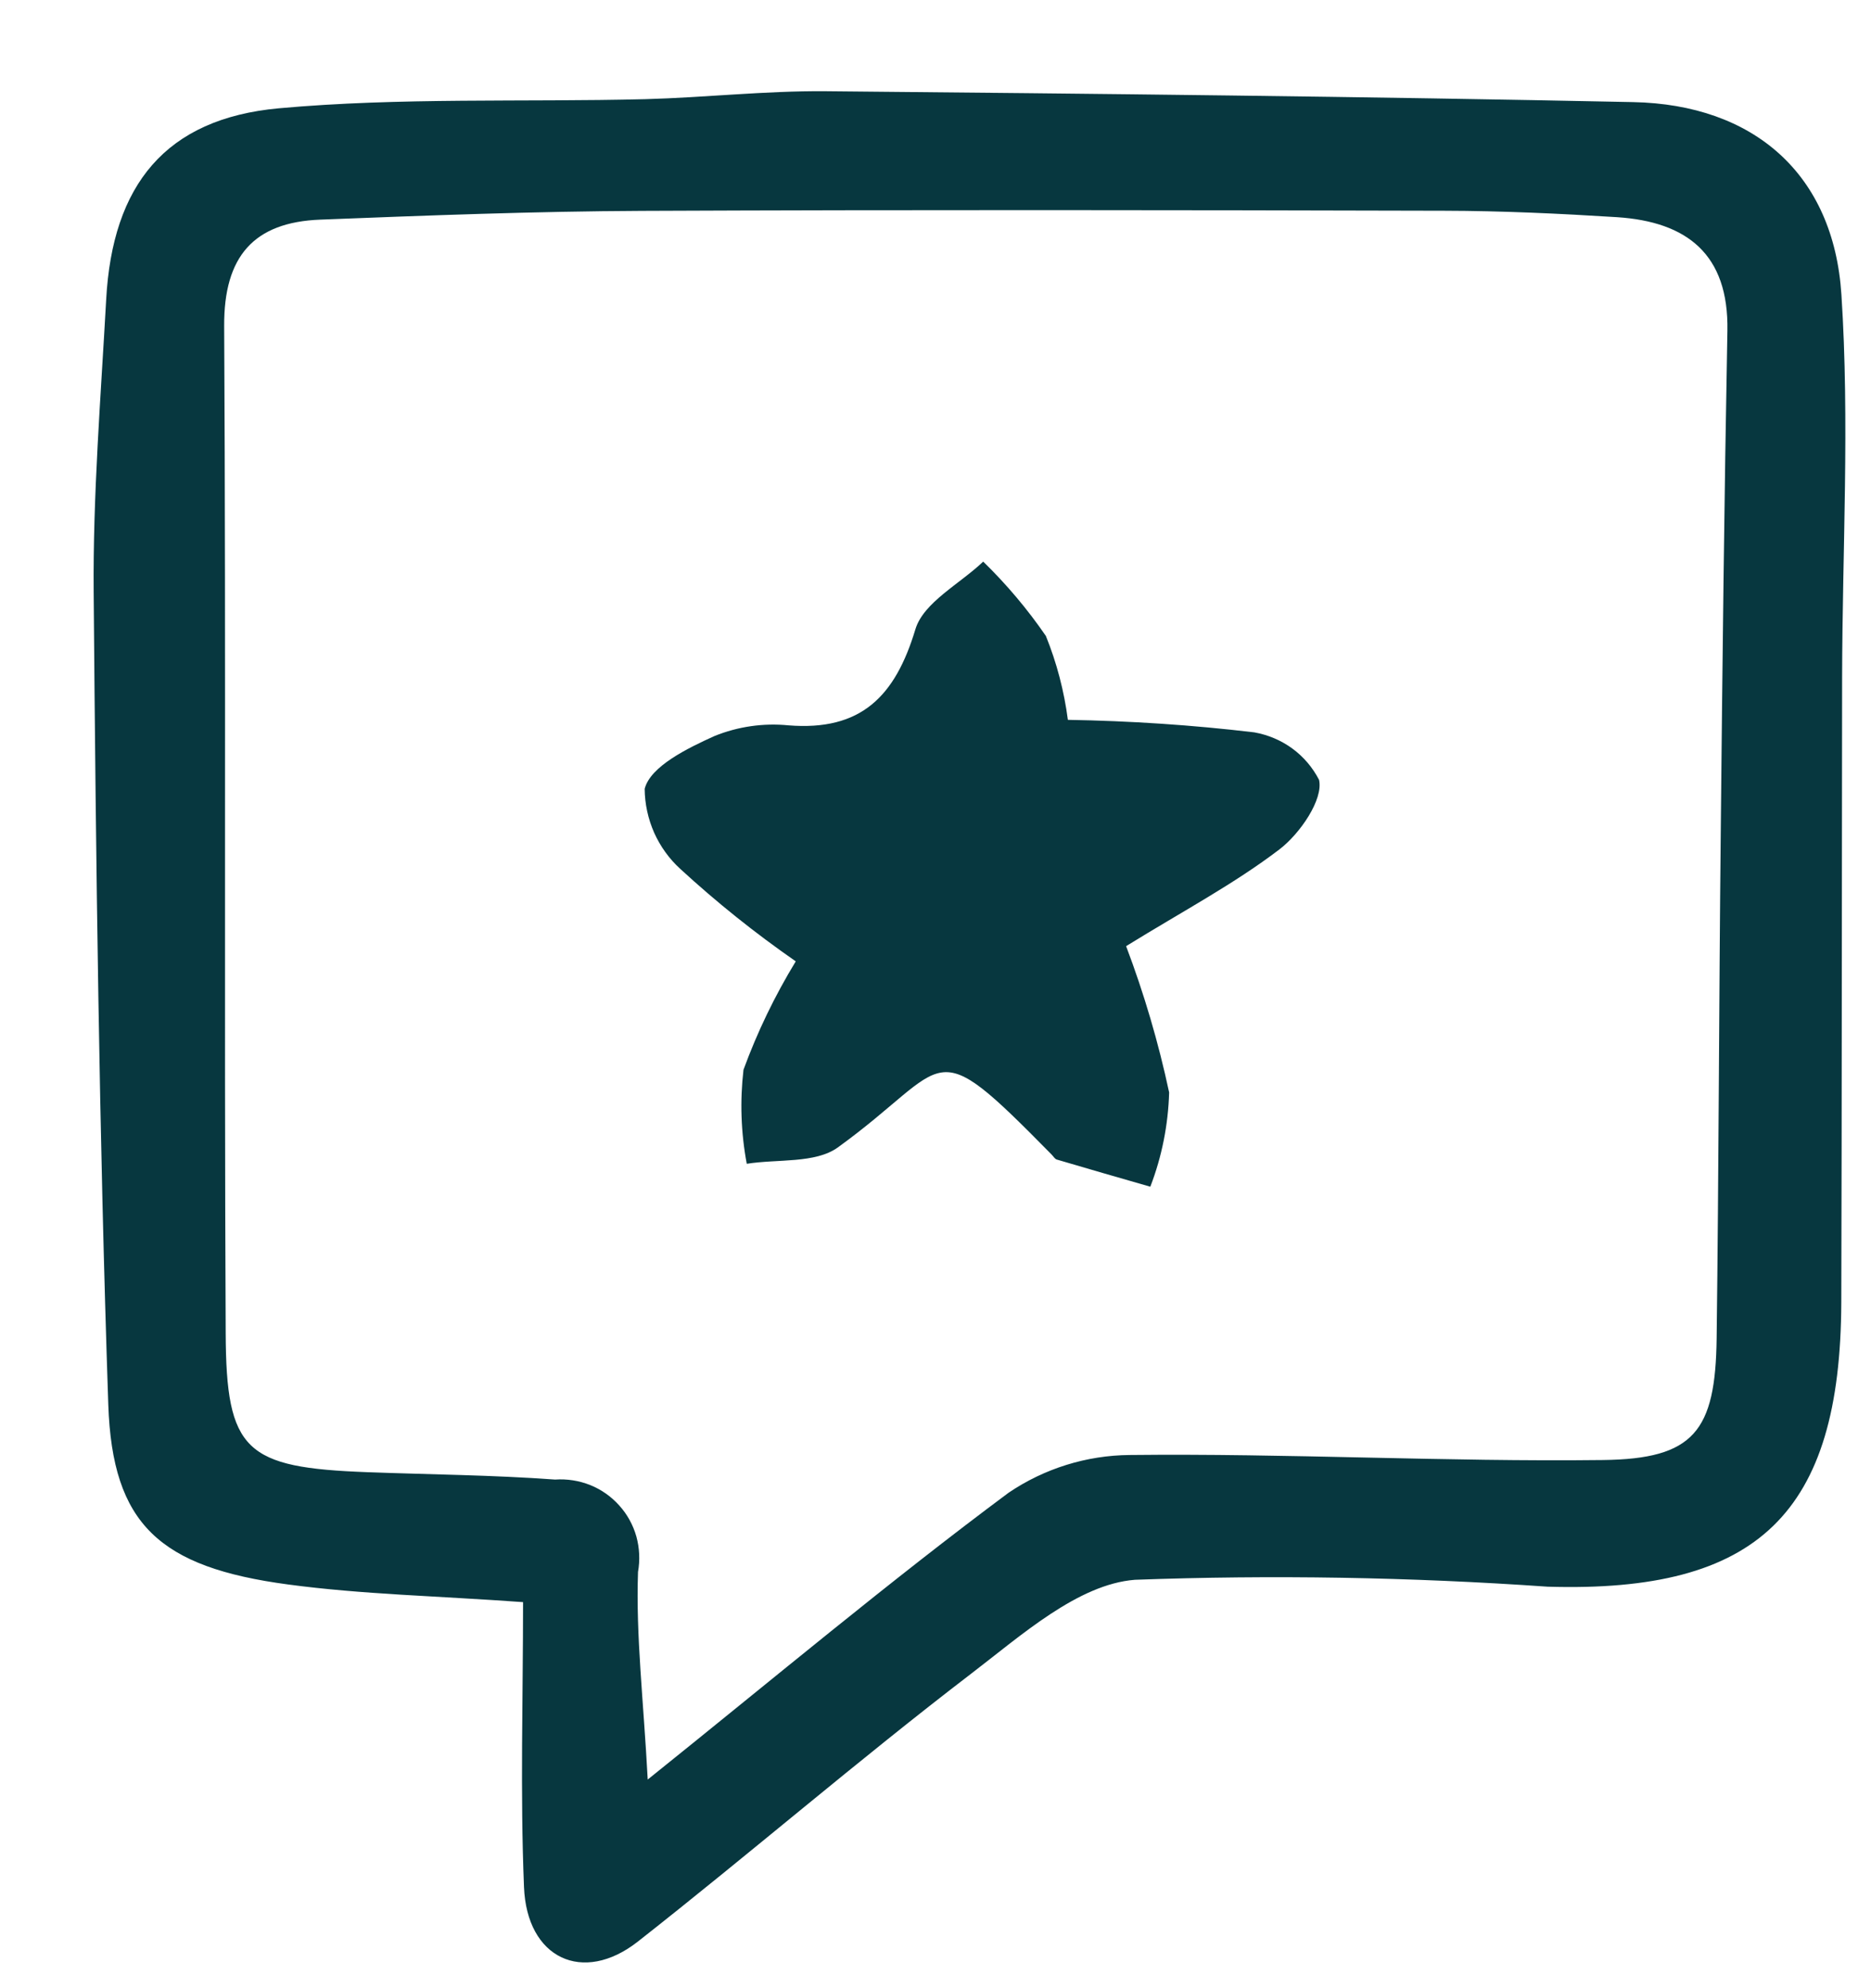 <svg xmlns="http://www.w3.org/2000/svg" fill="none" viewBox="0 0 16 17" height="17" width="16">
<path fill="#07373F" d="M4.473 13.699C3.738 13.646 3.096 13.633 2.463 13.548C1.366 13.401 0.961 13.036 0.926 12.01C0.848 9.697 0.82 7.381 0.801 5.066C0.794 4.231 0.862 3.396 0.908 2.561C0.961 1.583 1.414 1.015 2.384 0.926C3.422 0.832 4.472 0.874 5.517 0.848C6.03 0.834 6.543 0.776 7.055 0.78C9.359 0.801 11.662 0.825 13.966 0.873C14.997 0.894 15.68 1.487 15.747 2.519C15.818 3.606 15.755 4.701 15.753 5.793C15.75 7.574 15.751 9.354 15.746 11.134C15.74 12.94 15.034 13.621 13.235 13.567C12.06 13.485 10.882 13.465 9.705 13.508C9.219 13.546 8.735 13.982 8.306 14.31C7.338 15.051 6.413 15.849 5.454 16.602C4.984 16.97 4.505 16.745 4.481 16.135C4.448 15.328 4.473 14.518 4.473 13.699ZM5.539 15.216C6.627 14.343 7.604 13.523 8.626 12.763C8.932 12.556 9.292 12.444 9.661 12.441C11.01 12.426 12.359 12.5 13.707 12.484C14.487 12.475 14.67 12.237 14.68 11.443C14.698 10.006 14.7 8.57 14.715 7.133C14.729 5.698 14.745 4.263 14.772 2.828C14.784 2.173 14.426 1.896 13.828 1.857C13.337 1.826 12.844 1.803 12.352 1.802C10.065 1.796 7.778 1.793 5.492 1.803C4.574 1.807 3.656 1.842 2.739 1.878C2.169 1.9 1.914 2.193 1.917 2.787C1.933 5.657 1.916 8.527 1.93 11.398C1.934 12.411 2.099 12.549 3.142 12.588C3.677 12.608 4.214 12.612 4.747 12.651C4.849 12.644 4.952 12.66 5.047 12.698C5.142 12.736 5.227 12.796 5.295 12.872C5.364 12.948 5.414 13.039 5.442 13.138C5.469 13.237 5.474 13.34 5.456 13.441C5.437 13.988 5.503 14.537 5.539 15.216ZM8.944 5.438C8.787 5.209 8.607 4.996 8.408 4.802C8.208 4.993 7.897 5.151 7.828 5.381C7.655 5.955 7.363 6.252 6.742 6.202C6.528 6.181 6.311 6.212 6.111 6.293C5.88 6.397 5.561 6.553 5.513 6.745C5.514 6.874 5.542 7.002 5.594 7.12C5.647 7.238 5.723 7.344 5.819 7.431C6.129 7.716 6.459 7.98 6.805 8.22C6.626 8.514 6.476 8.824 6.358 9.147C6.327 9.414 6.336 9.685 6.386 9.951C6.649 9.909 6.972 9.95 7.165 9.811C8.149 9.099 7.933 8.795 8.992 9.871C9.007 9.886 9.02 9.91 9.038 9.915C9.304 9.994 9.57 10.07 9.837 10.147C9.936 9.89 9.99 9.617 9.998 9.341C9.907 8.915 9.784 8.497 9.63 8.09C10.116 7.79 10.554 7.558 10.942 7.262C11.117 7.128 11.318 6.836 11.28 6.668C11.225 6.562 11.147 6.47 11.051 6.4C10.955 6.33 10.844 6.283 10.726 6.262C10.197 6.199 9.665 6.164 9.132 6.155C9.1 5.909 9.037 5.668 8.944 5.438Z"></path>
</svg>

